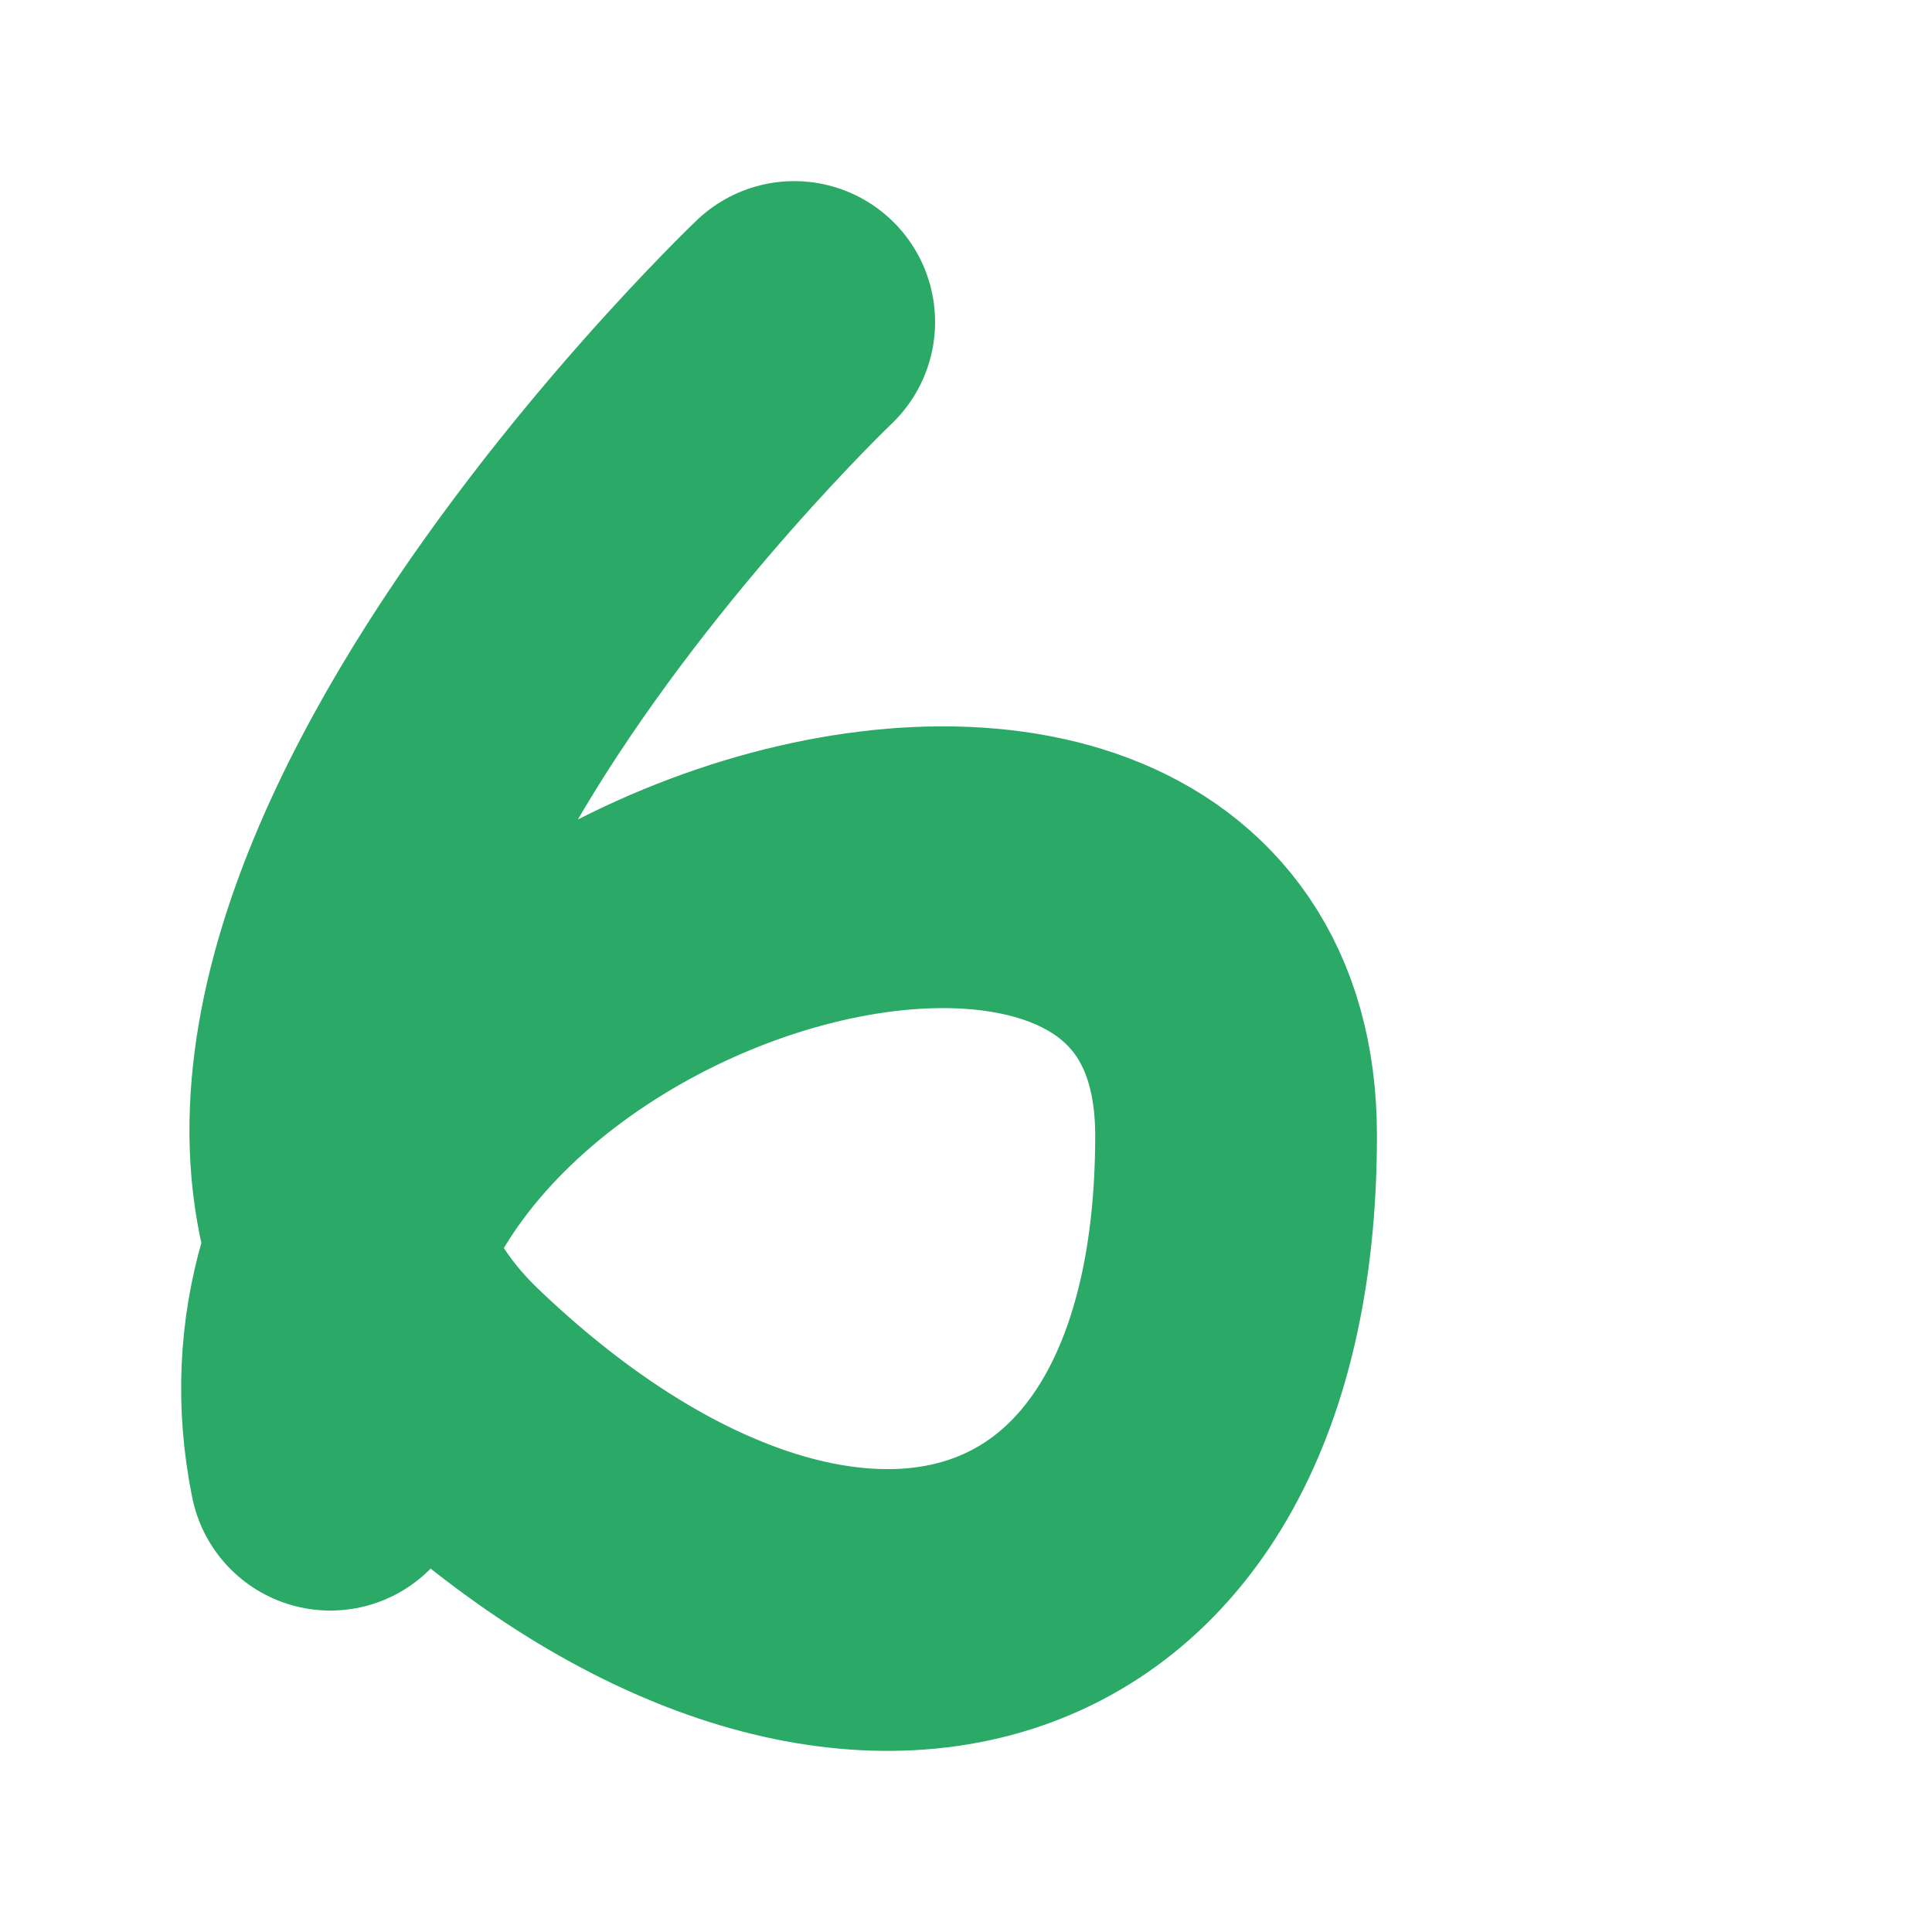 <svg width="48" height="48" viewBox="0 0 48 48" fill="none" xmlns="http://www.w3.org/2000/svg">
<path d="M19.732 8C19.732 8 1.448 25.442 10.939 34.539C20.431 43.636 30.71 41.262 30.71 28.211C30.71 15.16 5.477 23.072 8.207 36.514" stroke="#2AA967" stroke-width="7" stroke-linecap="round" stroke-linejoin="round"/>
</svg>
